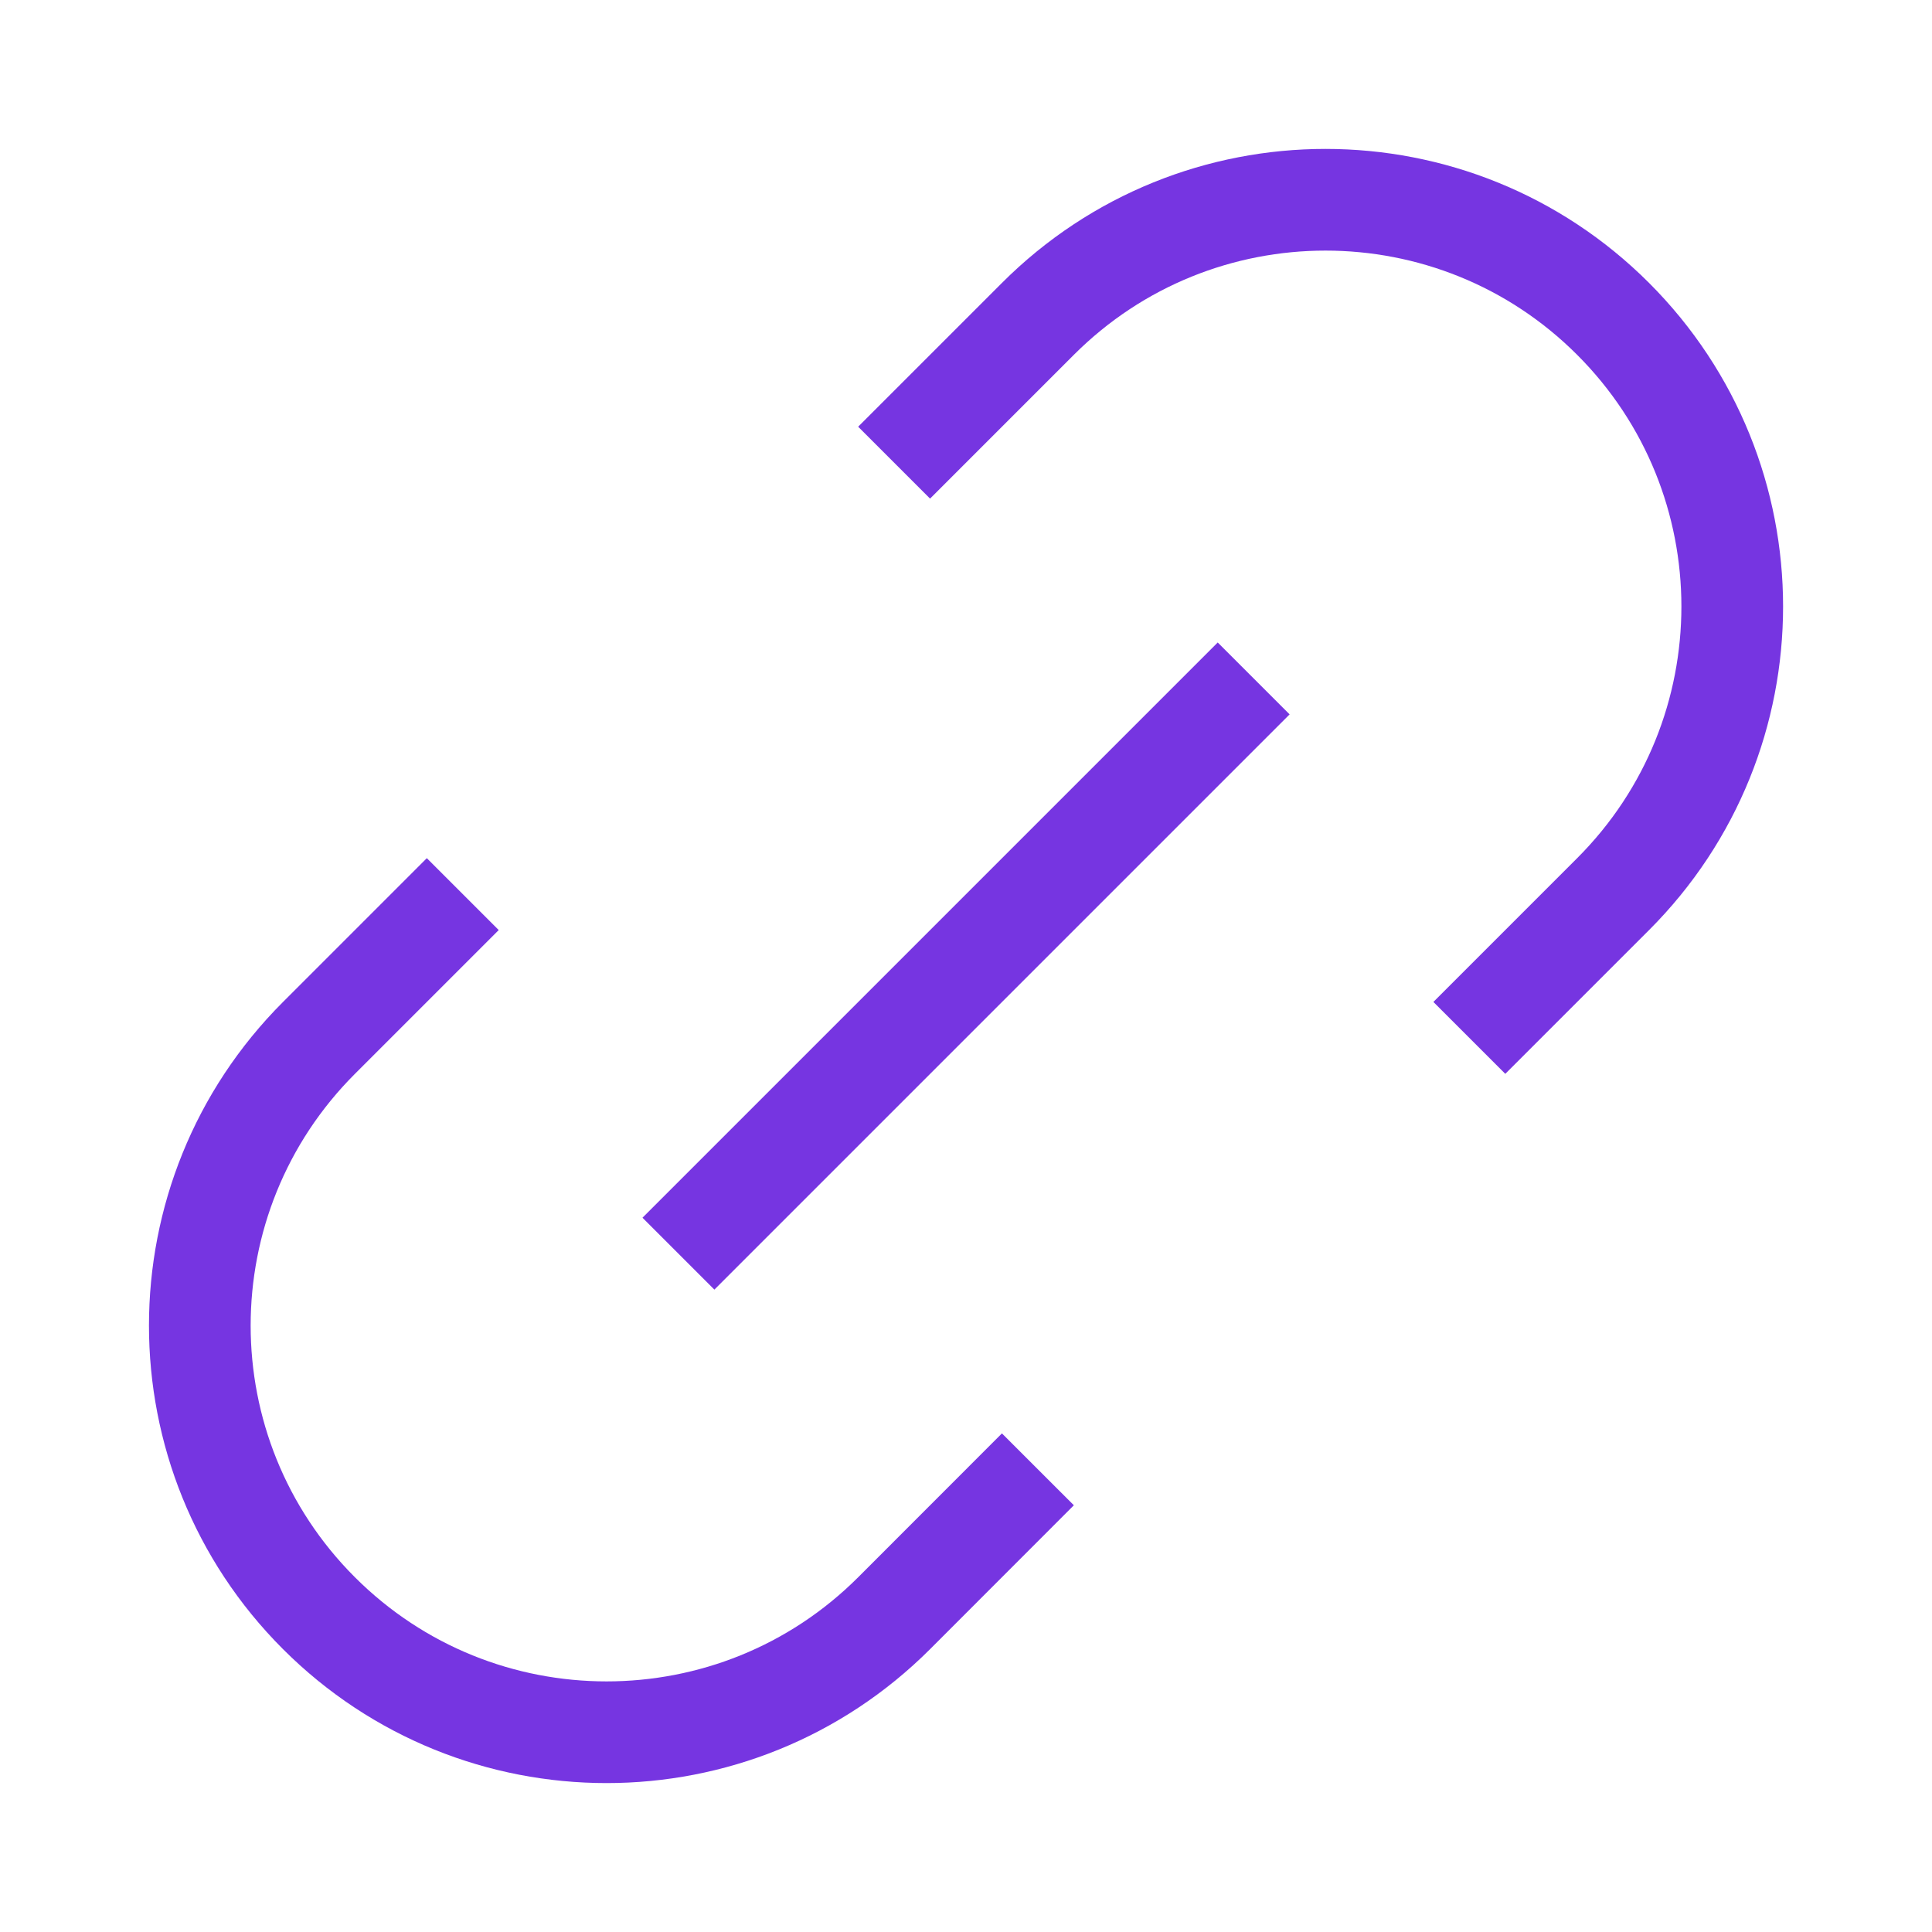 <svg width="19" height="19" viewBox="0 0 19 19" fill="none" xmlns="http://www.w3.org/2000/svg">
<path d="M6.672 12.329L12.329 6.672M4.551 8.793L3.137 10.207C1.575 11.769 1.574 14.302 3.136 15.864C4.698 17.426 7.232 17.426 8.794 15.864L10.207 14.45M8.793 4.55L10.207 3.136C11.769 1.574 14.302 1.574 15.864 3.136C17.426 4.698 17.426 7.231 15.864 8.793L14.45 10.207" stroke="#7635e1" strokeWidth="2" strokeLinecap="round" strokeLinejoin="round"/>
</svg>
